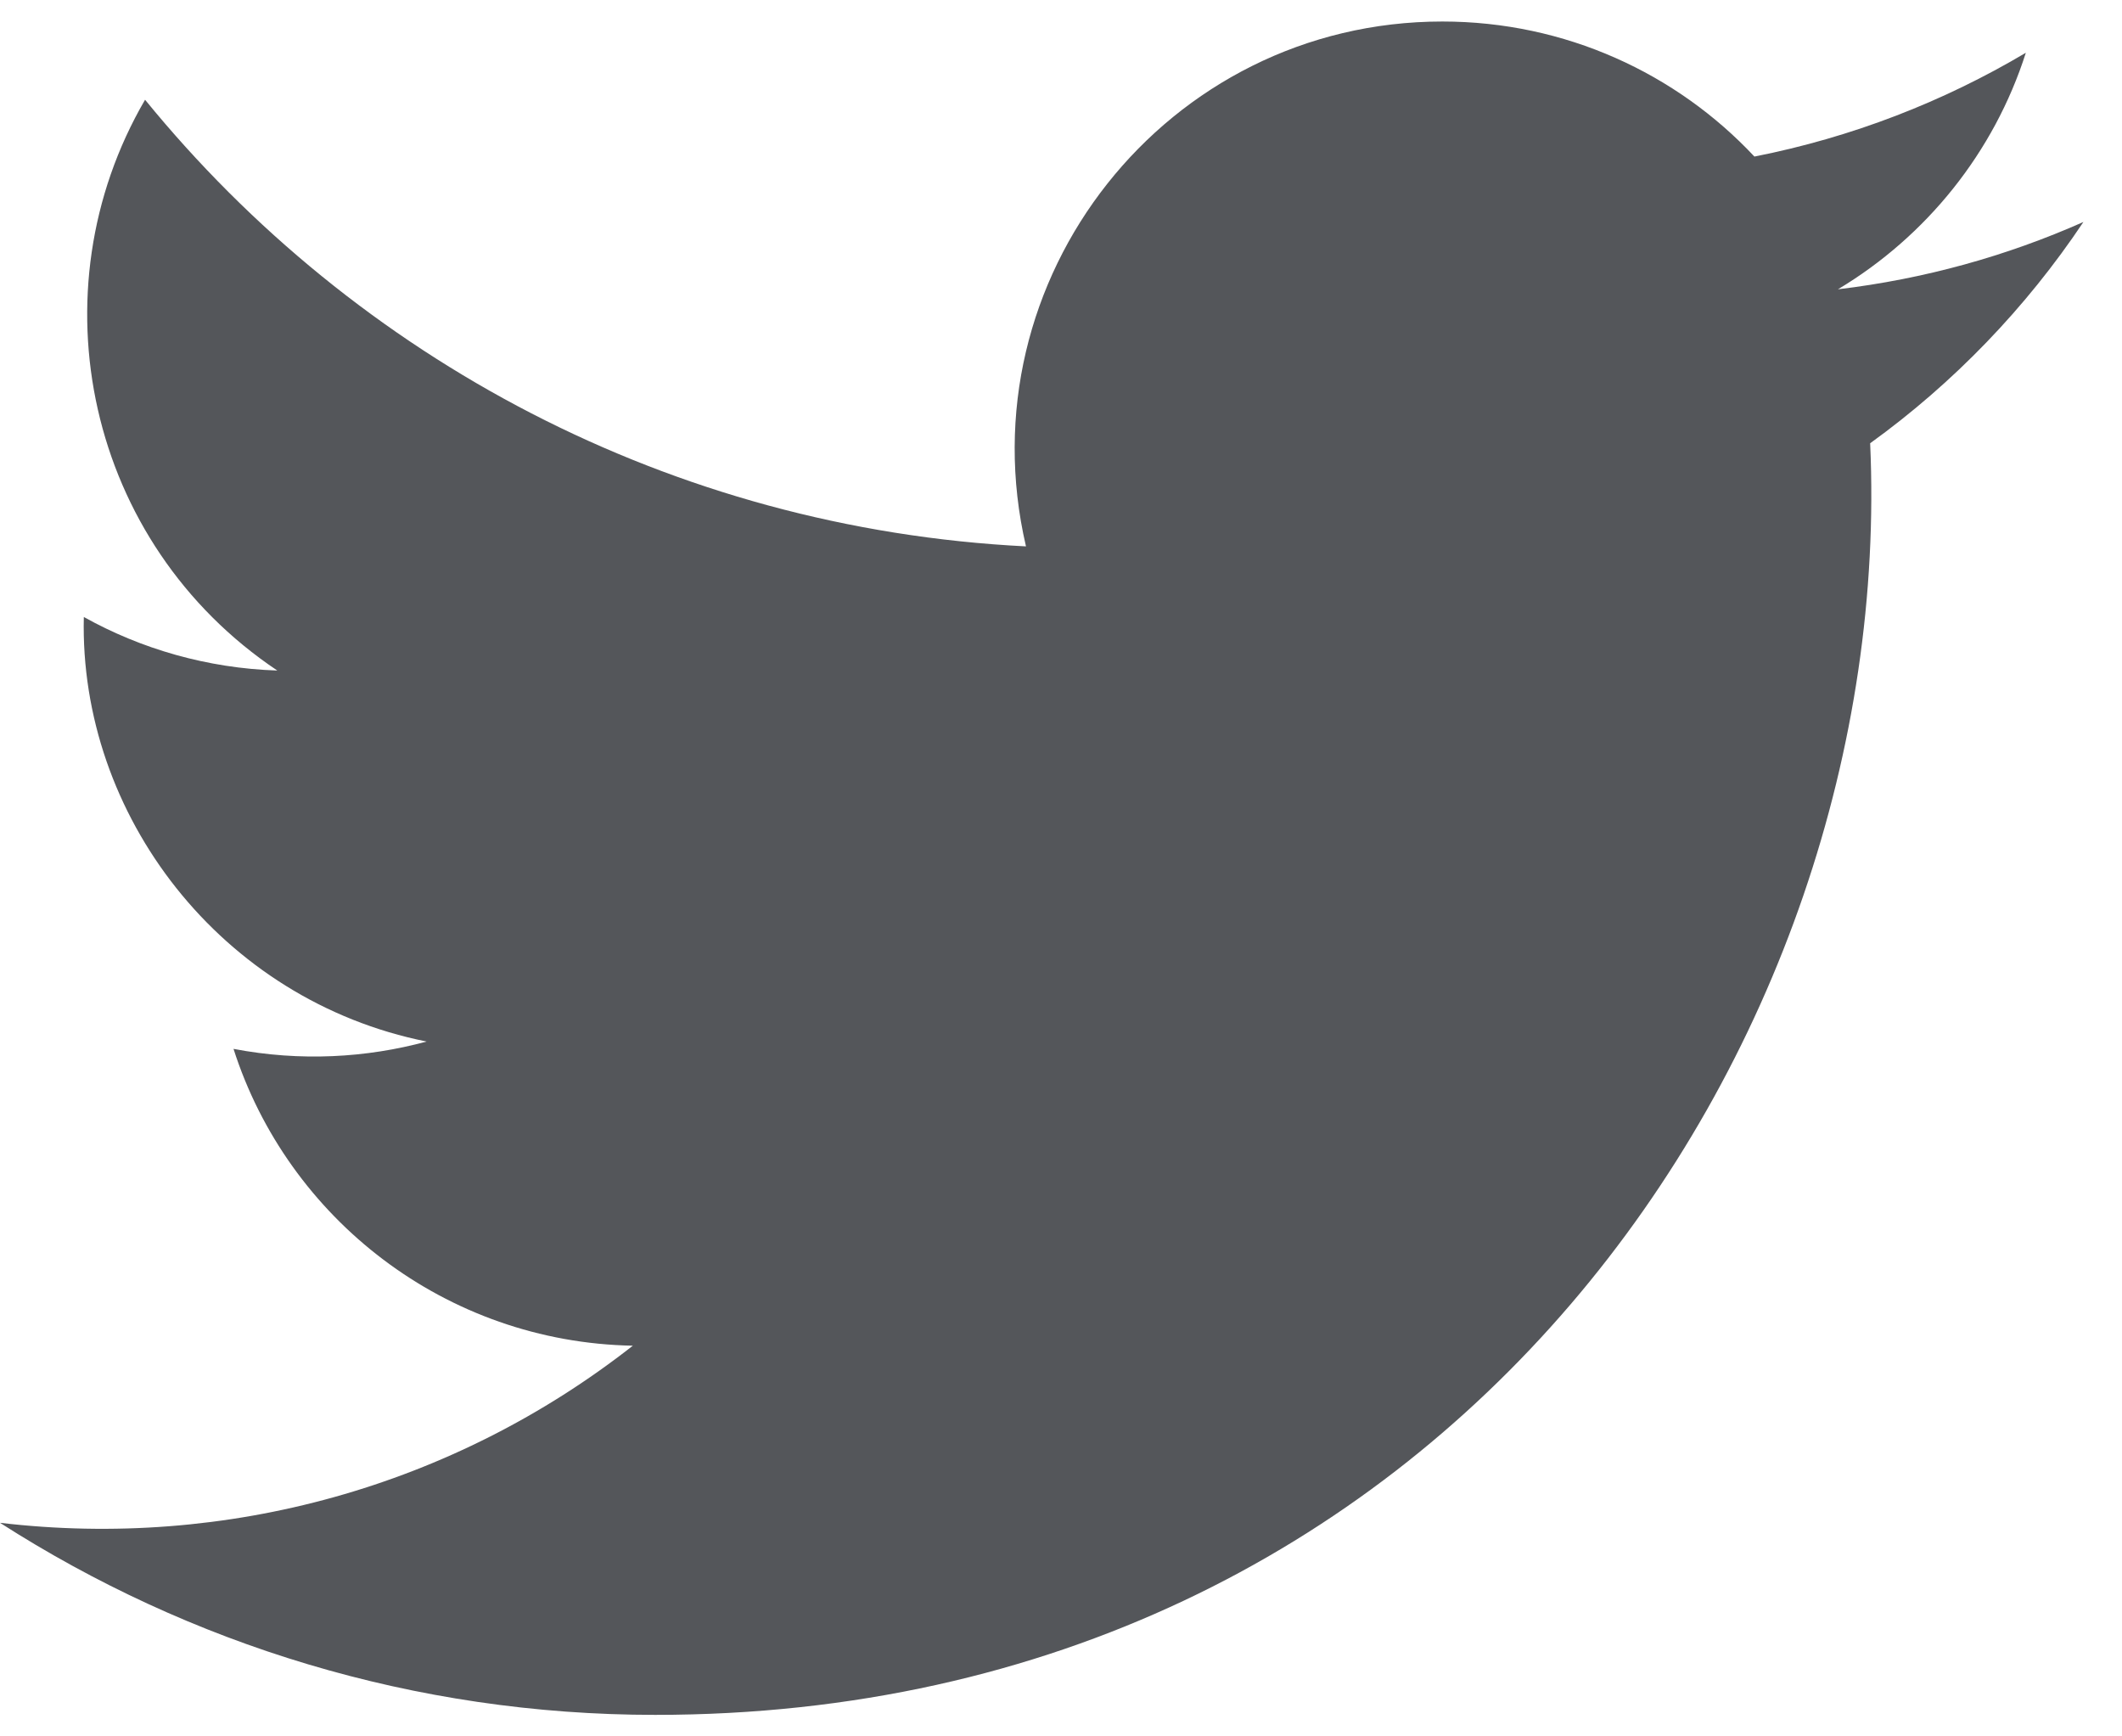 <?xml version="1.0" encoding="UTF-8"?>
<svg width="22px" height="18px" viewBox="0 0 22 18" version="1.1" xmlns="http://www.w3.org/2000/svg" xmlns:xlink="http://www.w3.org/1999/xlink">
    <title>twitter</title>
    <g id="v2" stroke="none" stroke-width="1" fill="none" fill-rule="evenodd">
        <path d="M21.6,2.301 C20.805,2.654 19.951,2.892 19.055,2.999 C19.97,2.451 20.673,1.582 21.003,0.547 C20.147,1.055 19.199,1.424 18.189,1.623 C17.382,0.761 16.229,0.223 14.954,0.223 C12.093,0.223 9.991,2.893 10.637,5.664 C6.955,5.479 3.69,3.715 1.504,1.034 C0.343,3.026 0.902,5.631 2.875,6.951 C2.149,6.927 1.465,6.728 0.869,6.396 C0.82,8.449 2.291,10.37 4.423,10.797 C3.799,10.966 3.116,11.006 2.421,10.873 C2.984,12.633 4.621,13.914 6.561,13.95 C4.698,15.411 2.351,16.063 0,15.786 C1.961,17.043 4.291,17.777 6.793,17.777 C15.021,17.777 19.669,10.828 19.389,4.595 C20.255,3.97 21.006,3.19 21.6,2.301 Z" id="twitter" fill="#54565A" fill-rule="nonzero"></path>
    </g>
</svg>
